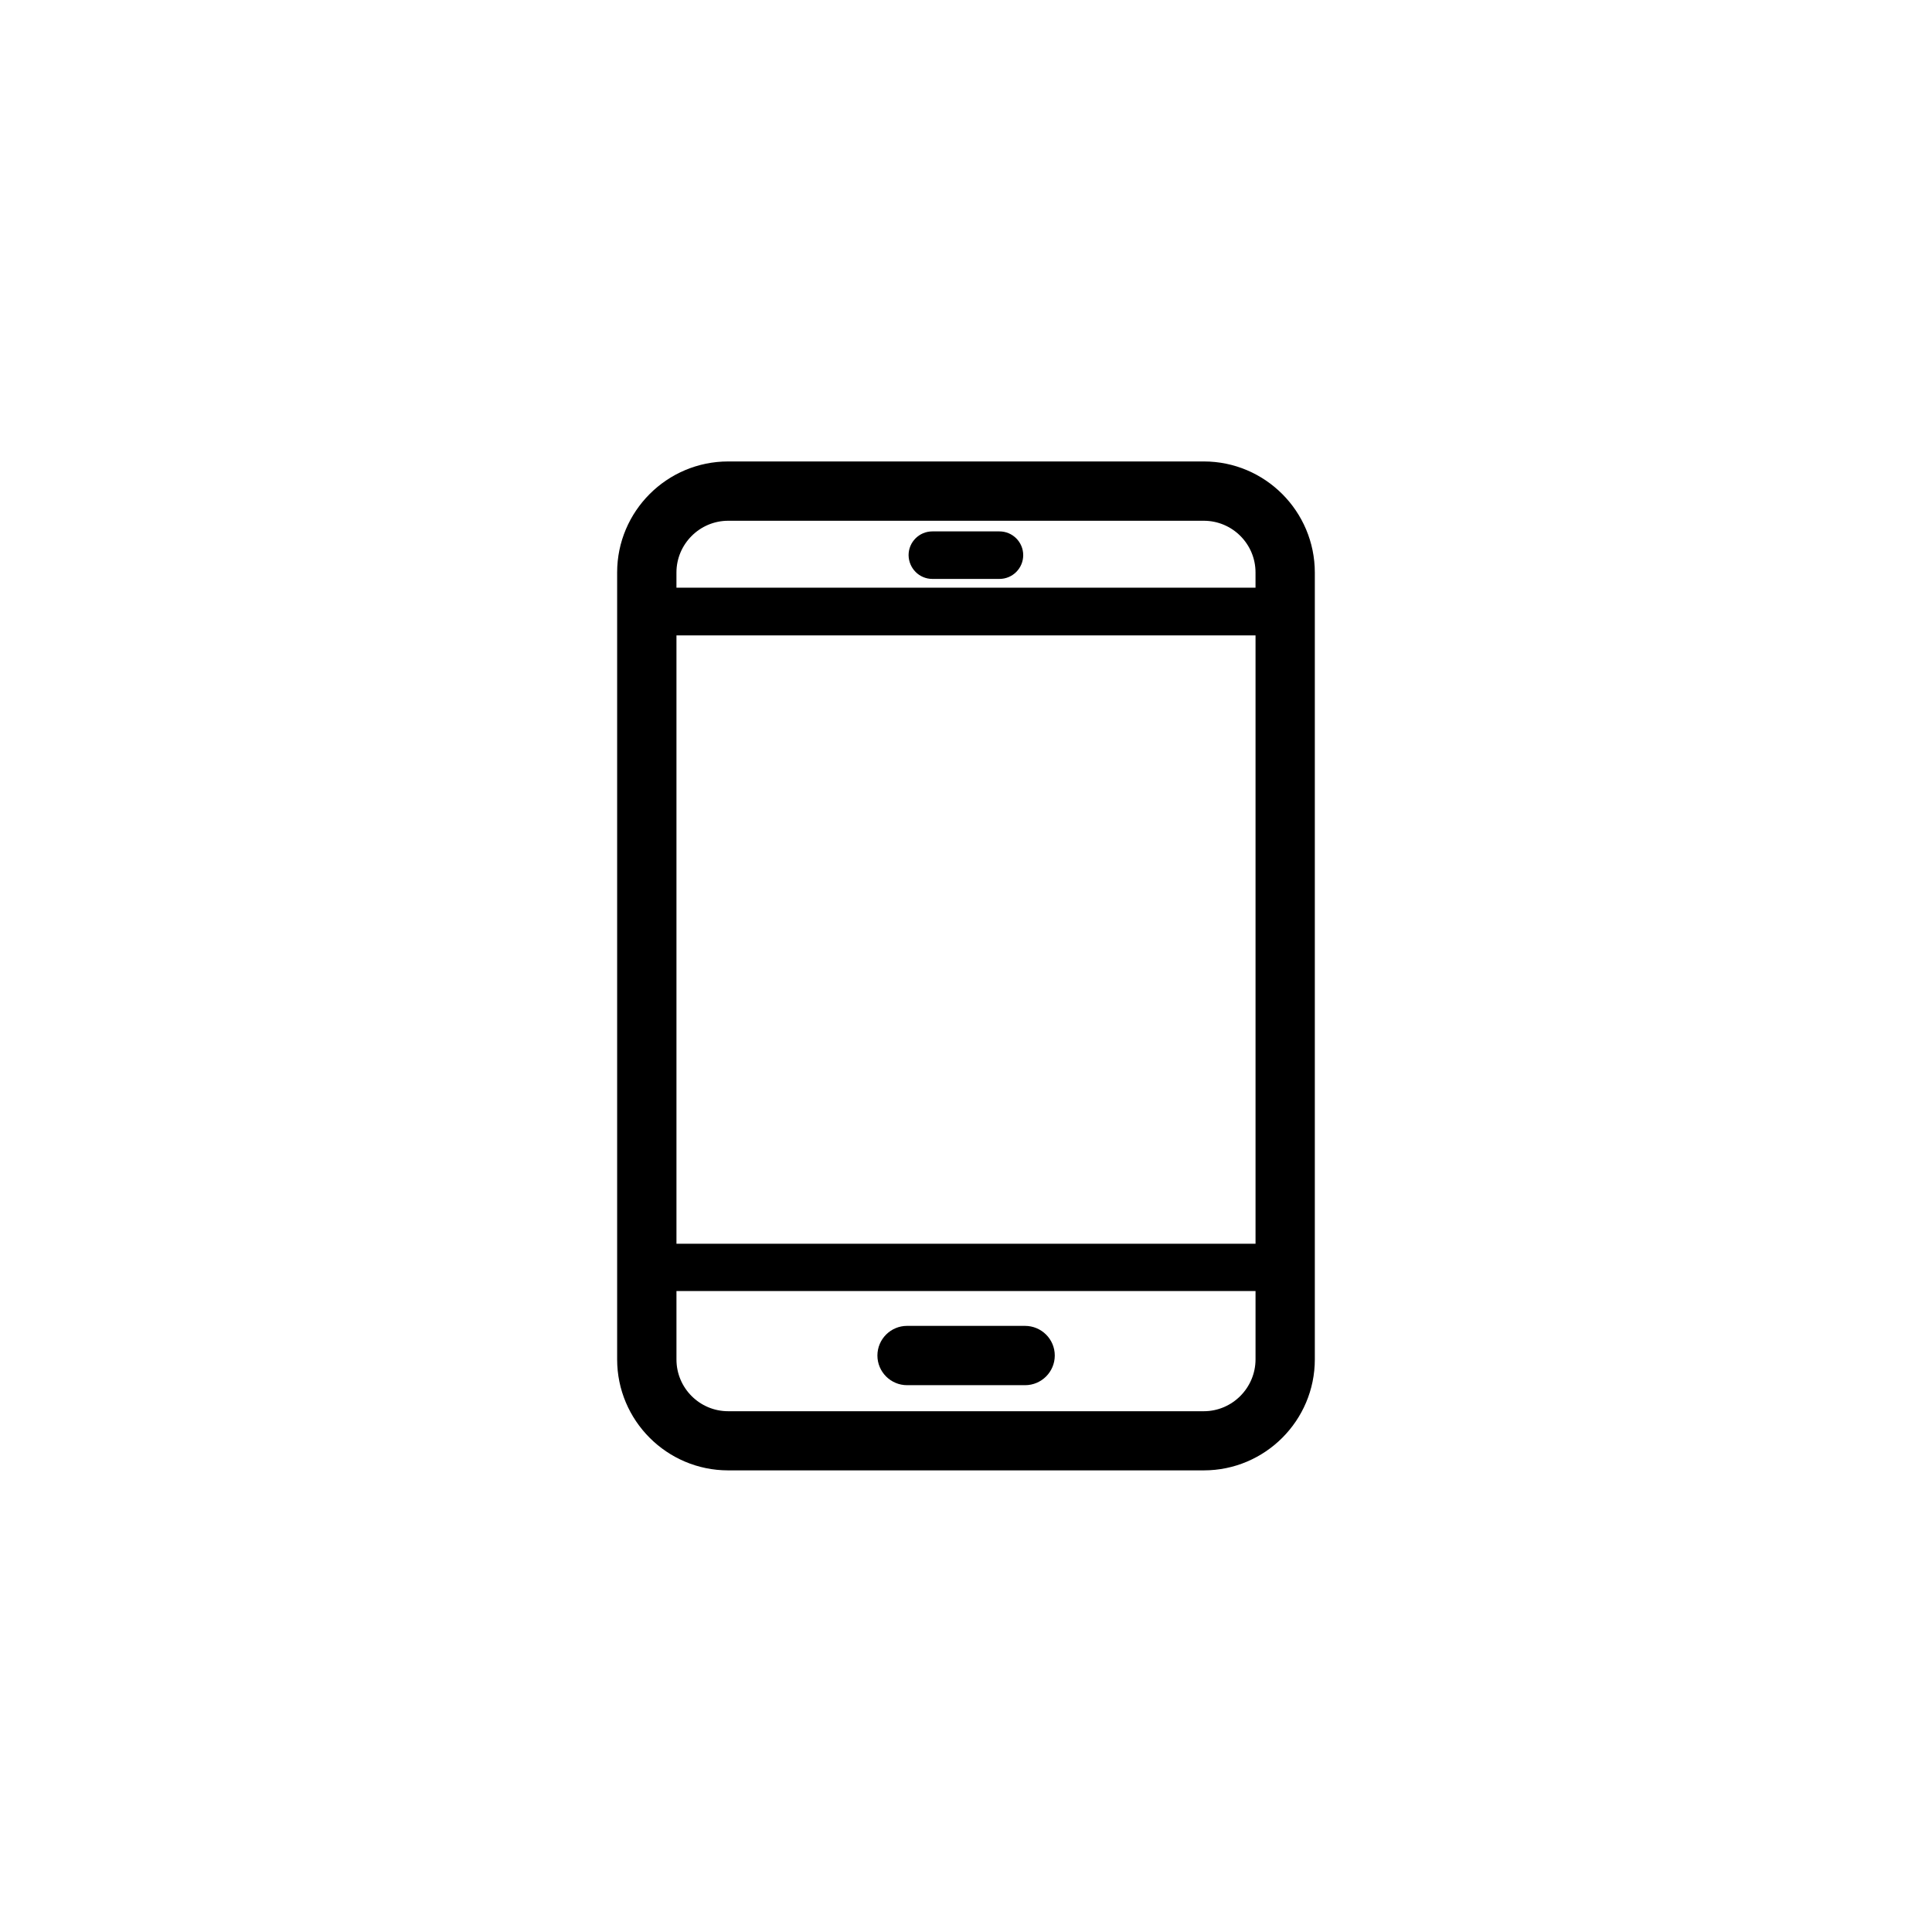 <?xml version="1.0" encoding="UTF-8"?>
<!-- The Best Svg Icon site in the world: iconSvg.co, Visit us! https://iconsvg.co -->
<svg fill="#000000" width="800px" height="800px" version="1.1" viewBox="144 144 512 512" xmlns="http://www.w3.org/2000/svg">
 <g>
  <path d="m463.02 266.29h-126.05c-16.223 0-29.422 13.199-29.422 29.422v208.53c0 16.223 13.199 29.422 29.422 29.422h126.05c16.223 0 29.422-13.199 29.422-29.422v-208.48c0-16.273-13.203-29.473-29.426-29.473zm-139.75 46.098h153.46v161.22h-153.46zm13.703-30.379h126.05c7.559 0 13.703 6.144 13.703 13.703v4.031h-153.46v-4.031c0-7.508 6.144-13.703 13.703-13.703zm126.05 235.98h-126.05c-7.559 0-13.703-6.144-13.703-13.703v-18.141h153.46v18.086c0 7.559-6.148 13.758-13.707 13.758z"/>
  <path d="m415.62 495.37h-31.238c-4.332 0-7.859 3.527-7.859 7.859s3.527 7.859 7.859 7.859h31.285c4.332 0 7.859-3.527 7.859-7.859 0.004-4.336-3.523-7.859-7.906-7.859z"/>
  <path d="m391.08 297.42h17.785c3.477 0 6.297-2.82 6.297-6.297s-2.82-6.297-6.297-6.297h-17.785c-3.477 0-6.297 2.82-6.297 6.297 0.047 3.477 2.82 6.297 6.297 6.297z"/>
 </g>
</svg>